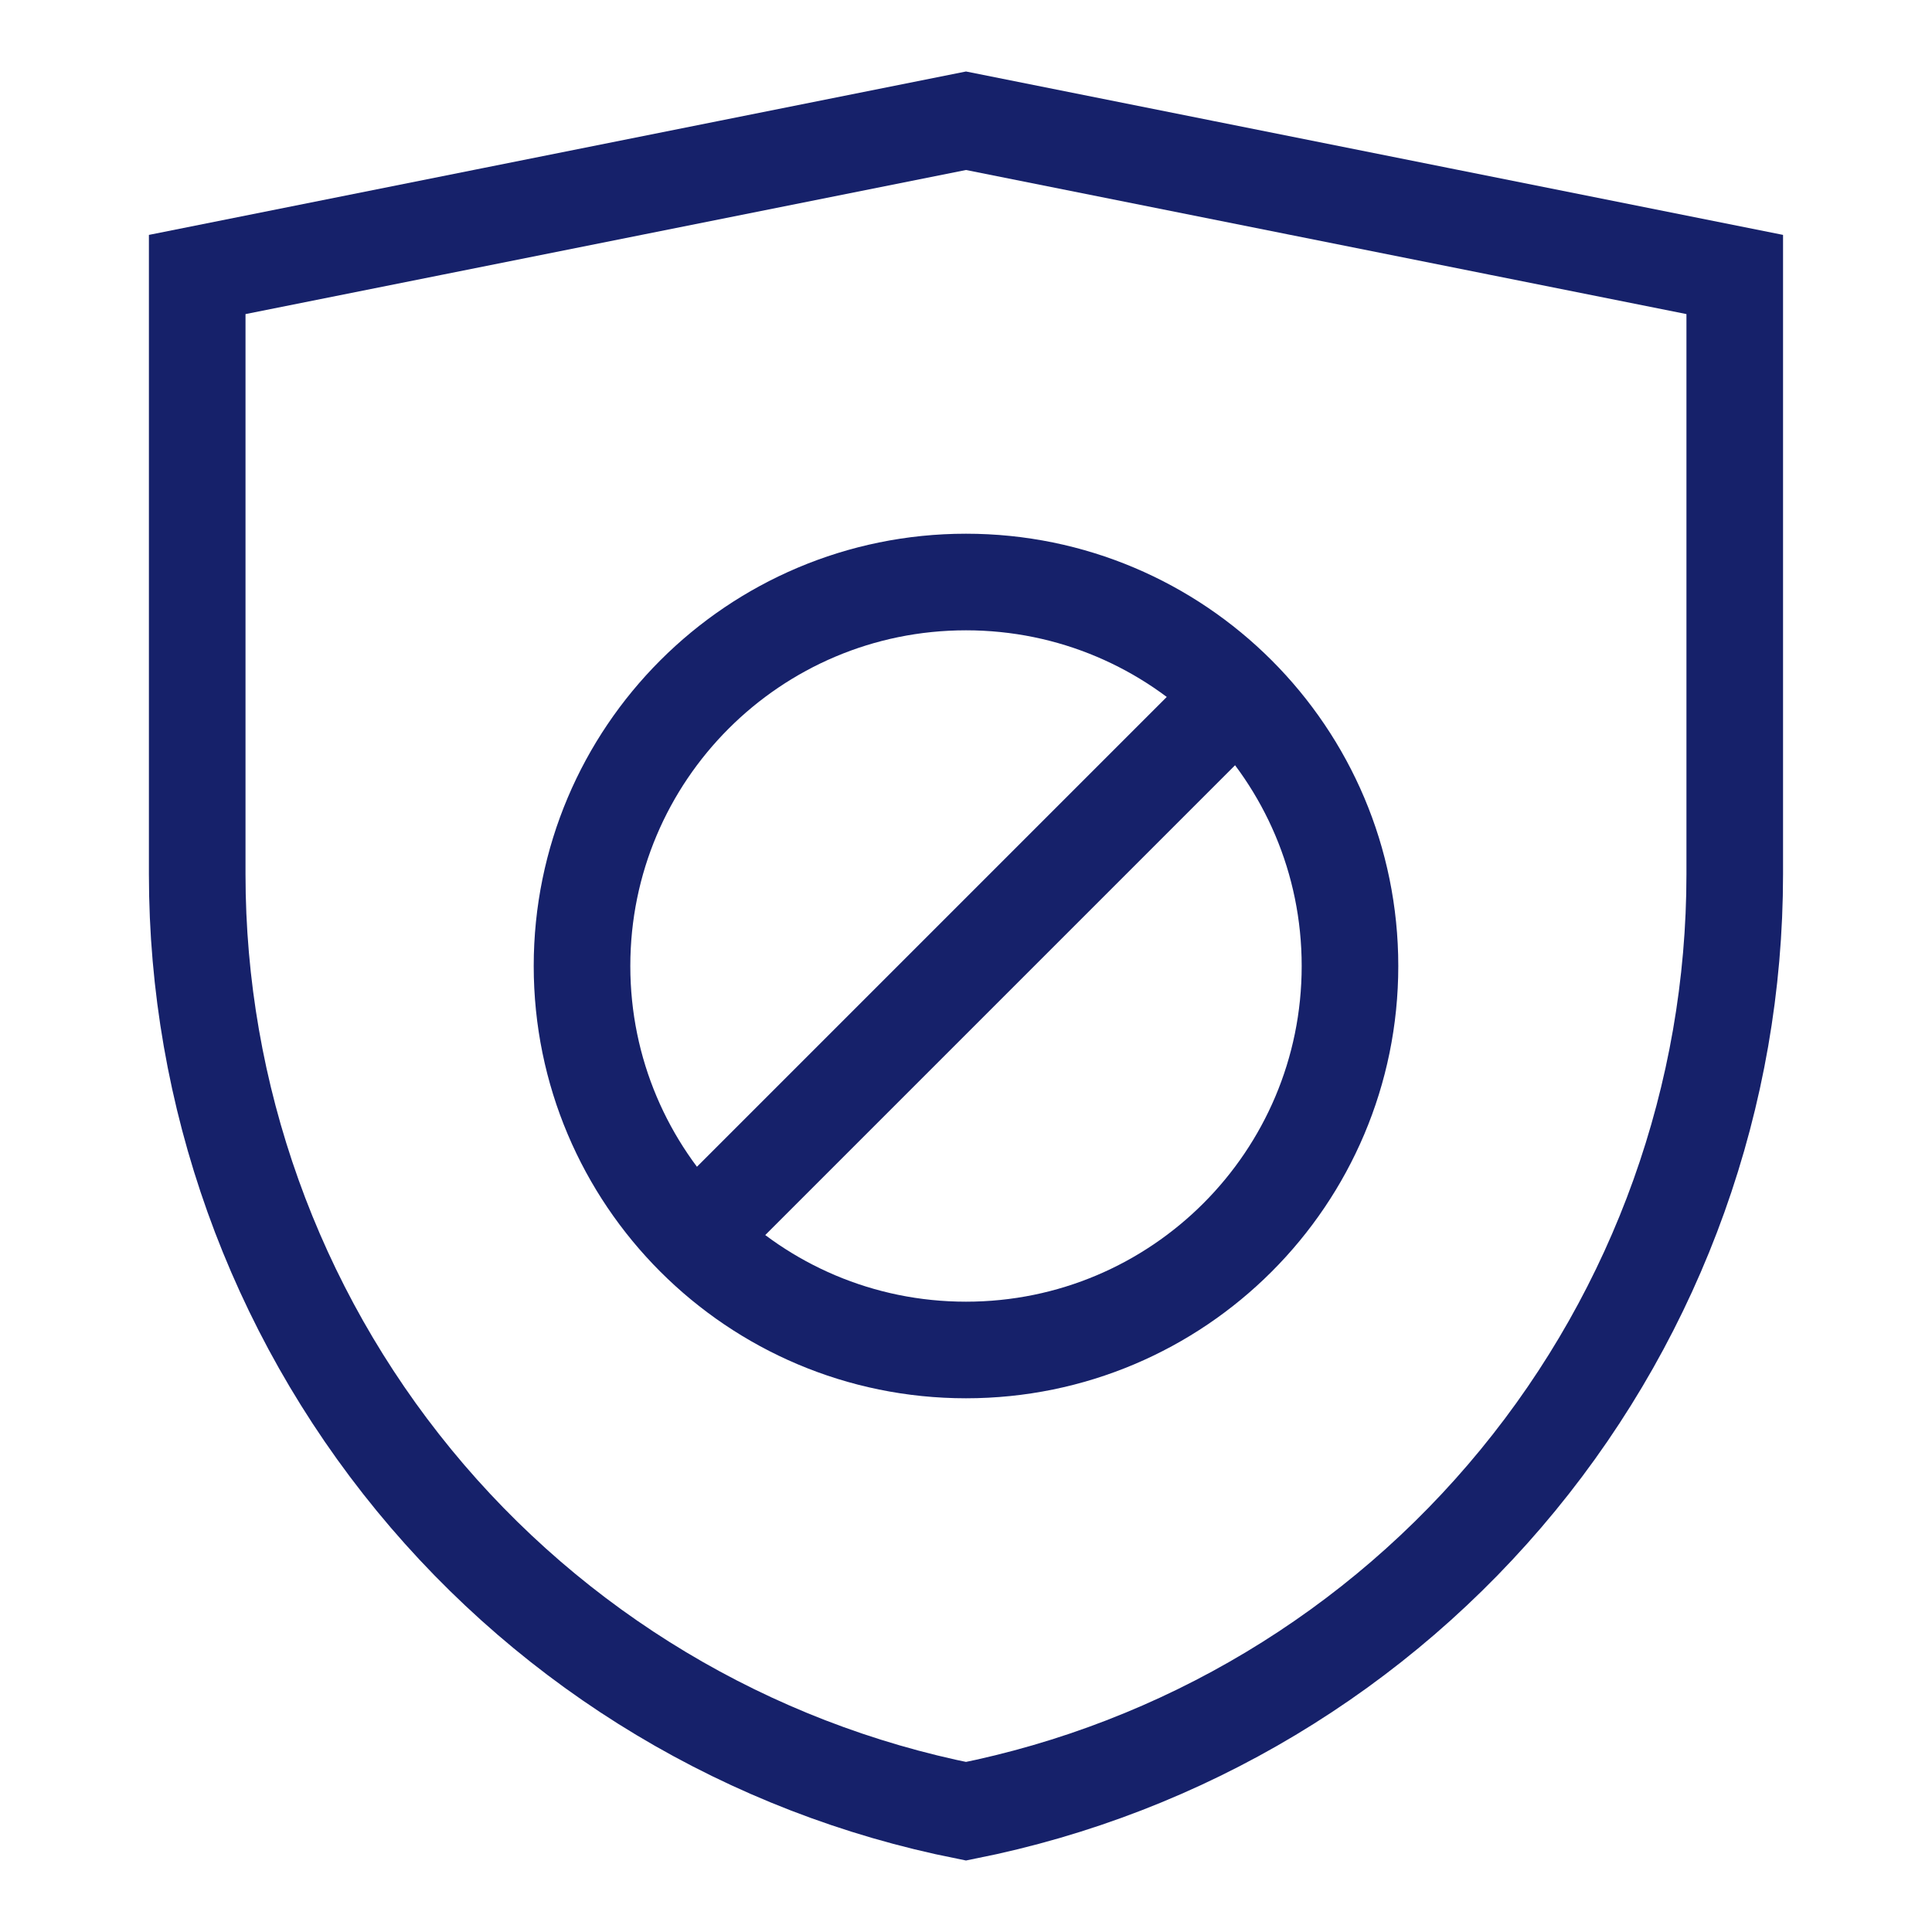 <svg width="40" height="40" viewBox="0 0 40 40" fill="none" xmlns="http://www.w3.org/2000/svg">
<path d="M20 37.5C15.512 36.606 11.474 34.184 8.572 30.646C5.67 27.109 4.083 22.675 4.083 18.1V5.683L20 2.5L35.916 5.683V18.1C35.916 22.675 34.33 27.109 31.427 30.646C28.525 34.184 24.487 36.606 20 37.5Z" stroke="#16216A" stroke-width="2" stroke-miterlimit="10"/>
<path d="M20 27.95C24.39 27.95 27.95 24.39 27.95 20C27.95 15.609 24.39 12.05 20 12.05C15.609 12.05 12.05 15.609 12.05 20C12.05 24.39 15.609 27.95 20 27.95Z" stroke="#16216A" stroke-width="2" stroke-miterlimit="10"/>
<path d="M25.634 14.366L14.434 25.566" stroke="#16216A" stroke-width="2" stroke-miterlimit="10"/>
</svg>
